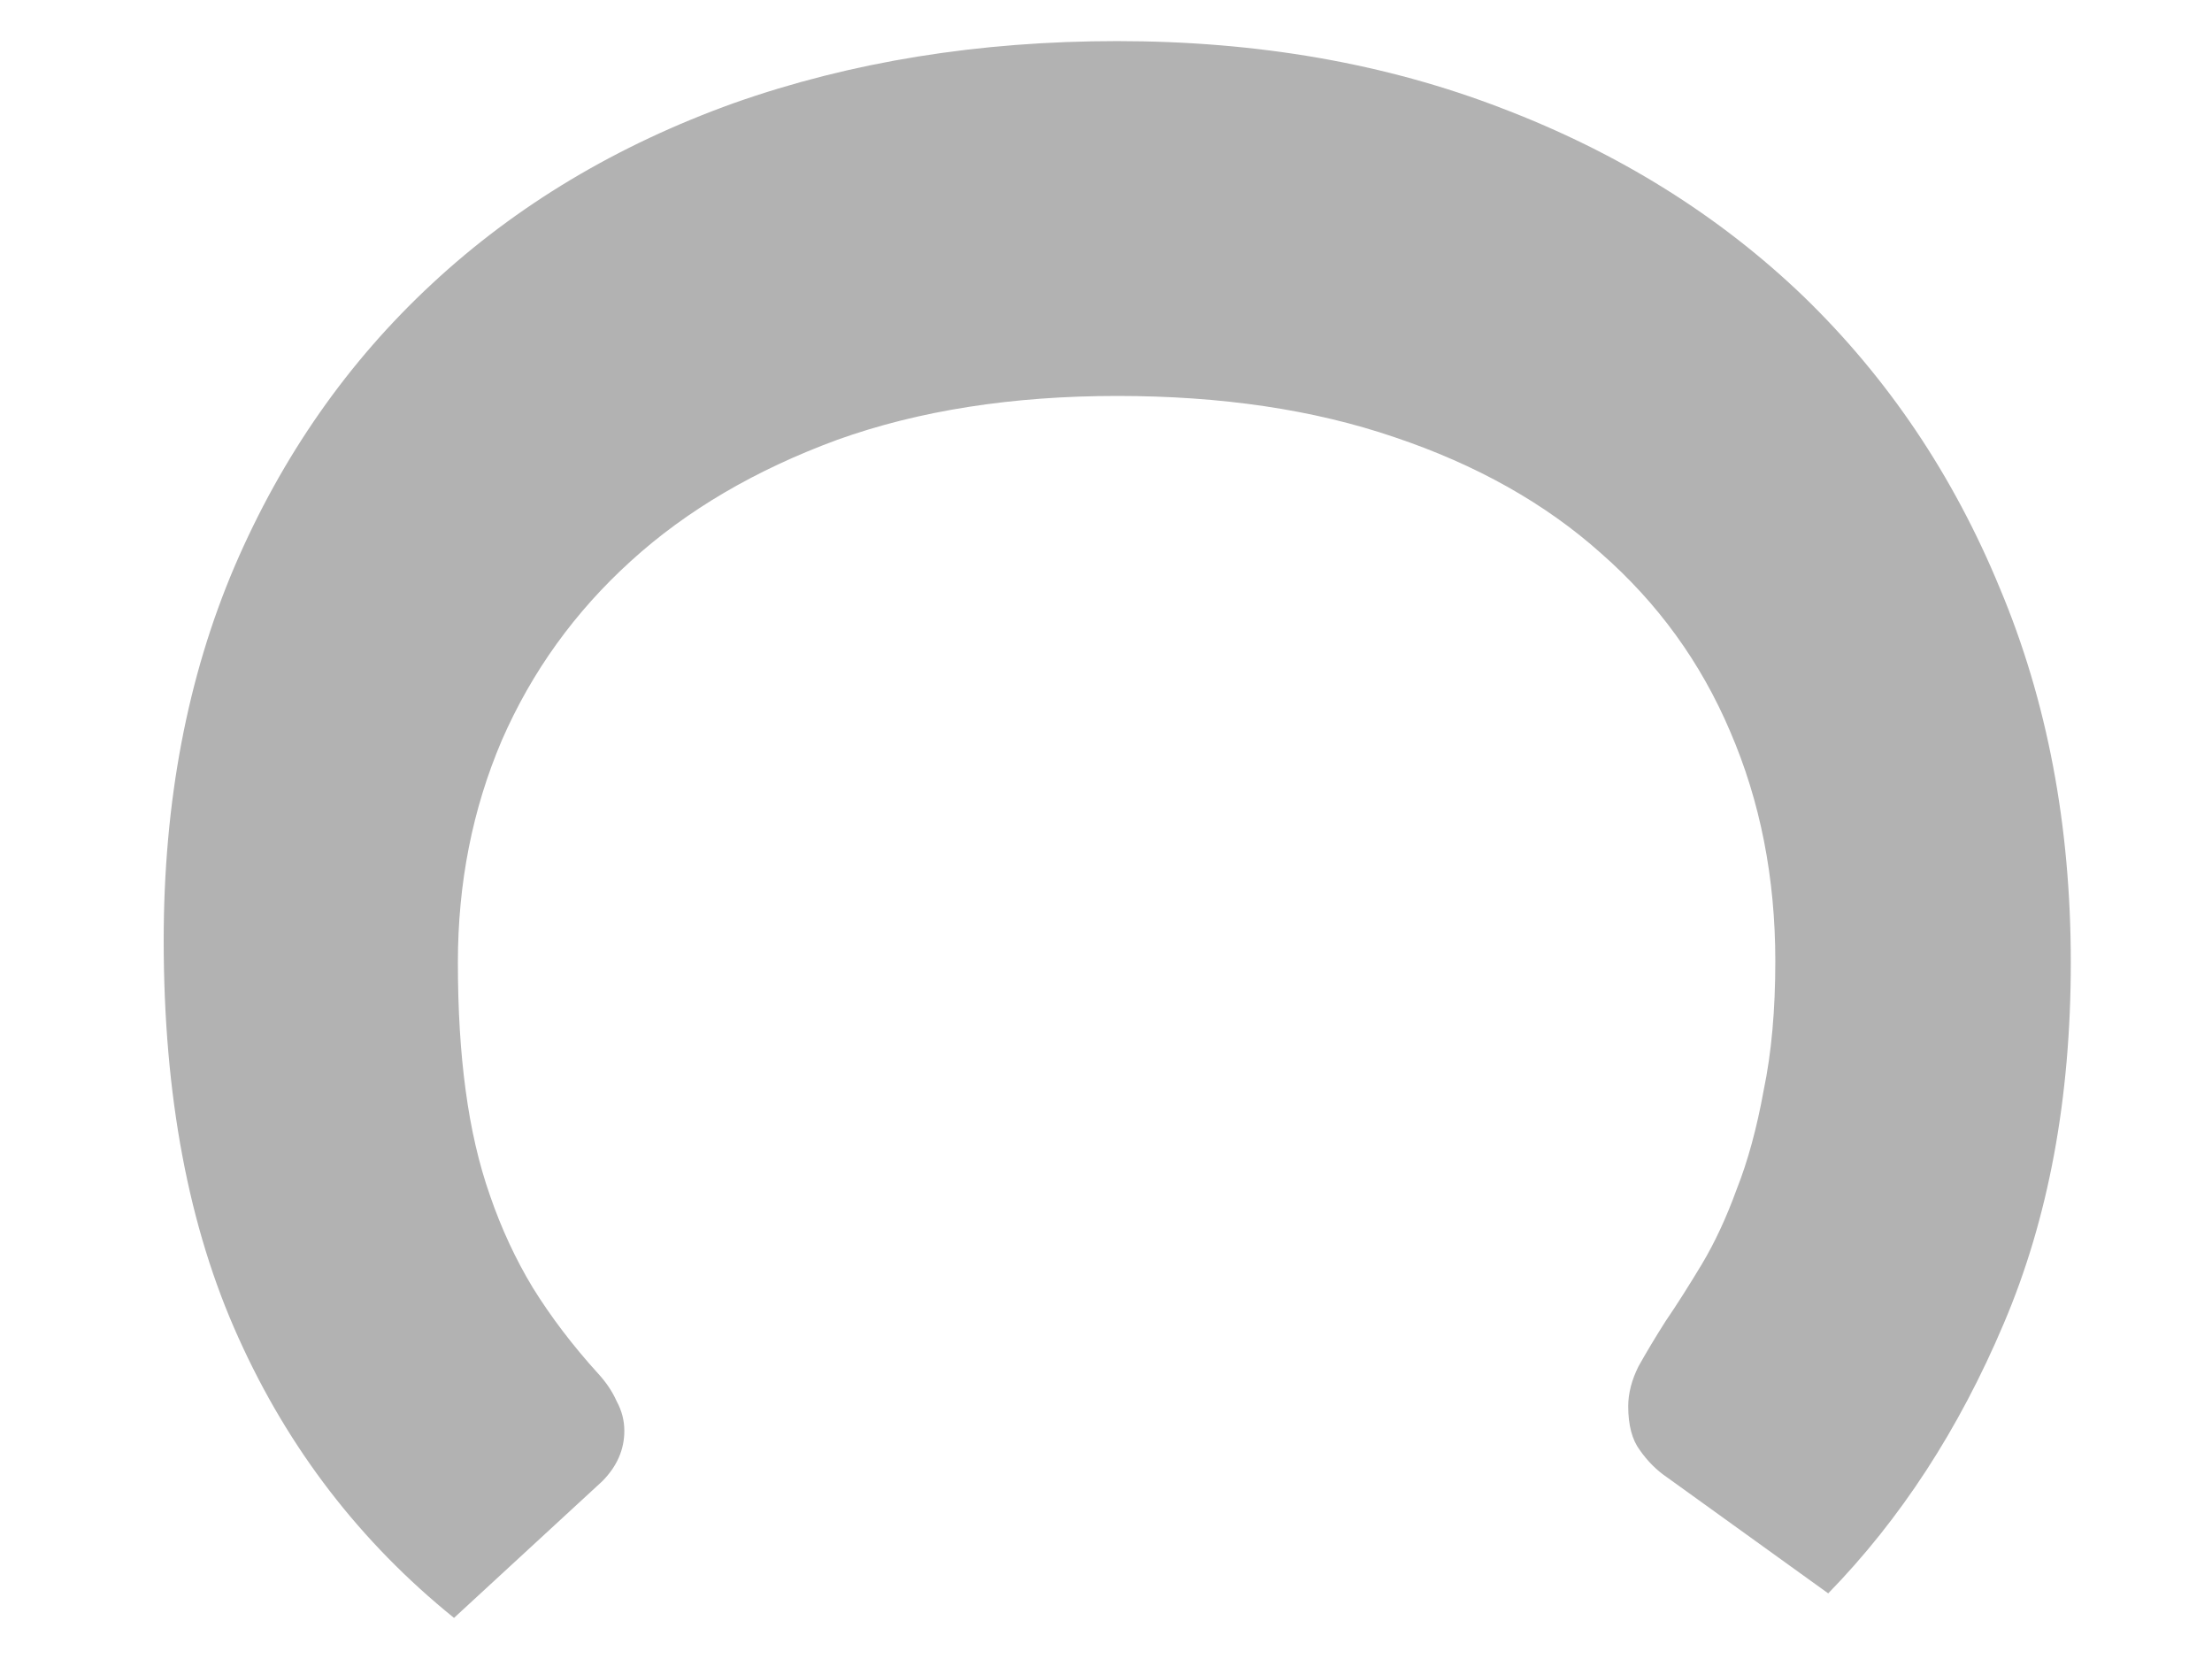 <svg width="12" height="9" viewBox="0 0 12 9" fill="none" xmlns="http://www.w3.org/2000/svg">
<path d="M3.387 7.762C3.387 7.864 3.347 7.955 3.268 8.035L2.463 8.777C1.954 8.366 1.565 7.86 1.294 7.258C1.023 6.66 0.888 5.942 0.888 5.102C0.888 4.35 1.016 3.674 1.273 3.072C1.53 2.474 1.887 1.963 2.344 1.539C2.801 1.114 3.347 0.787 3.982 0.559C4.617 0.335 5.31 0.223 6.061 0.223C6.822 0.223 7.517 0.344 8.147 0.587C8.782 0.829 9.328 1.17 9.785 1.609C10.242 2.052 10.597 2.579 10.849 3.191C11.106 3.802 11.234 4.479 11.234 5.221C11.234 5.958 11.113 6.611 10.87 7.181C10.627 7.755 10.31 8.242 9.918 8.644L9.043 8.014C8.987 7.976 8.938 7.927 8.896 7.867C8.854 7.811 8.833 7.731 8.833 7.629C8.833 7.559 8.852 7.486 8.889 7.412C8.931 7.337 8.98 7.255 9.036 7.167C9.097 7.078 9.162 6.975 9.232 6.859C9.302 6.742 9.365 6.607 9.421 6.453C9.482 6.299 9.531 6.119 9.568 5.914C9.61 5.713 9.631 5.48 9.631 5.214C9.631 4.761 9.549 4.346 9.386 3.968C9.227 3.594 8.994 3.272 8.686 3.002C8.383 2.731 8.009 2.521 7.566 2.372C7.127 2.222 6.626 2.148 6.061 2.148C5.492 2.148 4.985 2.227 4.542 2.386C4.099 2.549 3.725 2.768 3.422 3.044C3.119 3.319 2.885 3.643 2.722 4.017C2.563 4.39 2.484 4.791 2.484 5.221C2.484 5.477 2.498 5.708 2.526 5.914C2.554 6.124 2.598 6.315 2.659 6.488C2.72 6.665 2.797 6.831 2.89 6.985C2.988 7.143 3.107 7.3 3.247 7.454C3.289 7.5 3.322 7.549 3.345 7.601C3.373 7.652 3.387 7.706 3.387 7.762Z" fill="#B2B2B2"/>
</svg>
